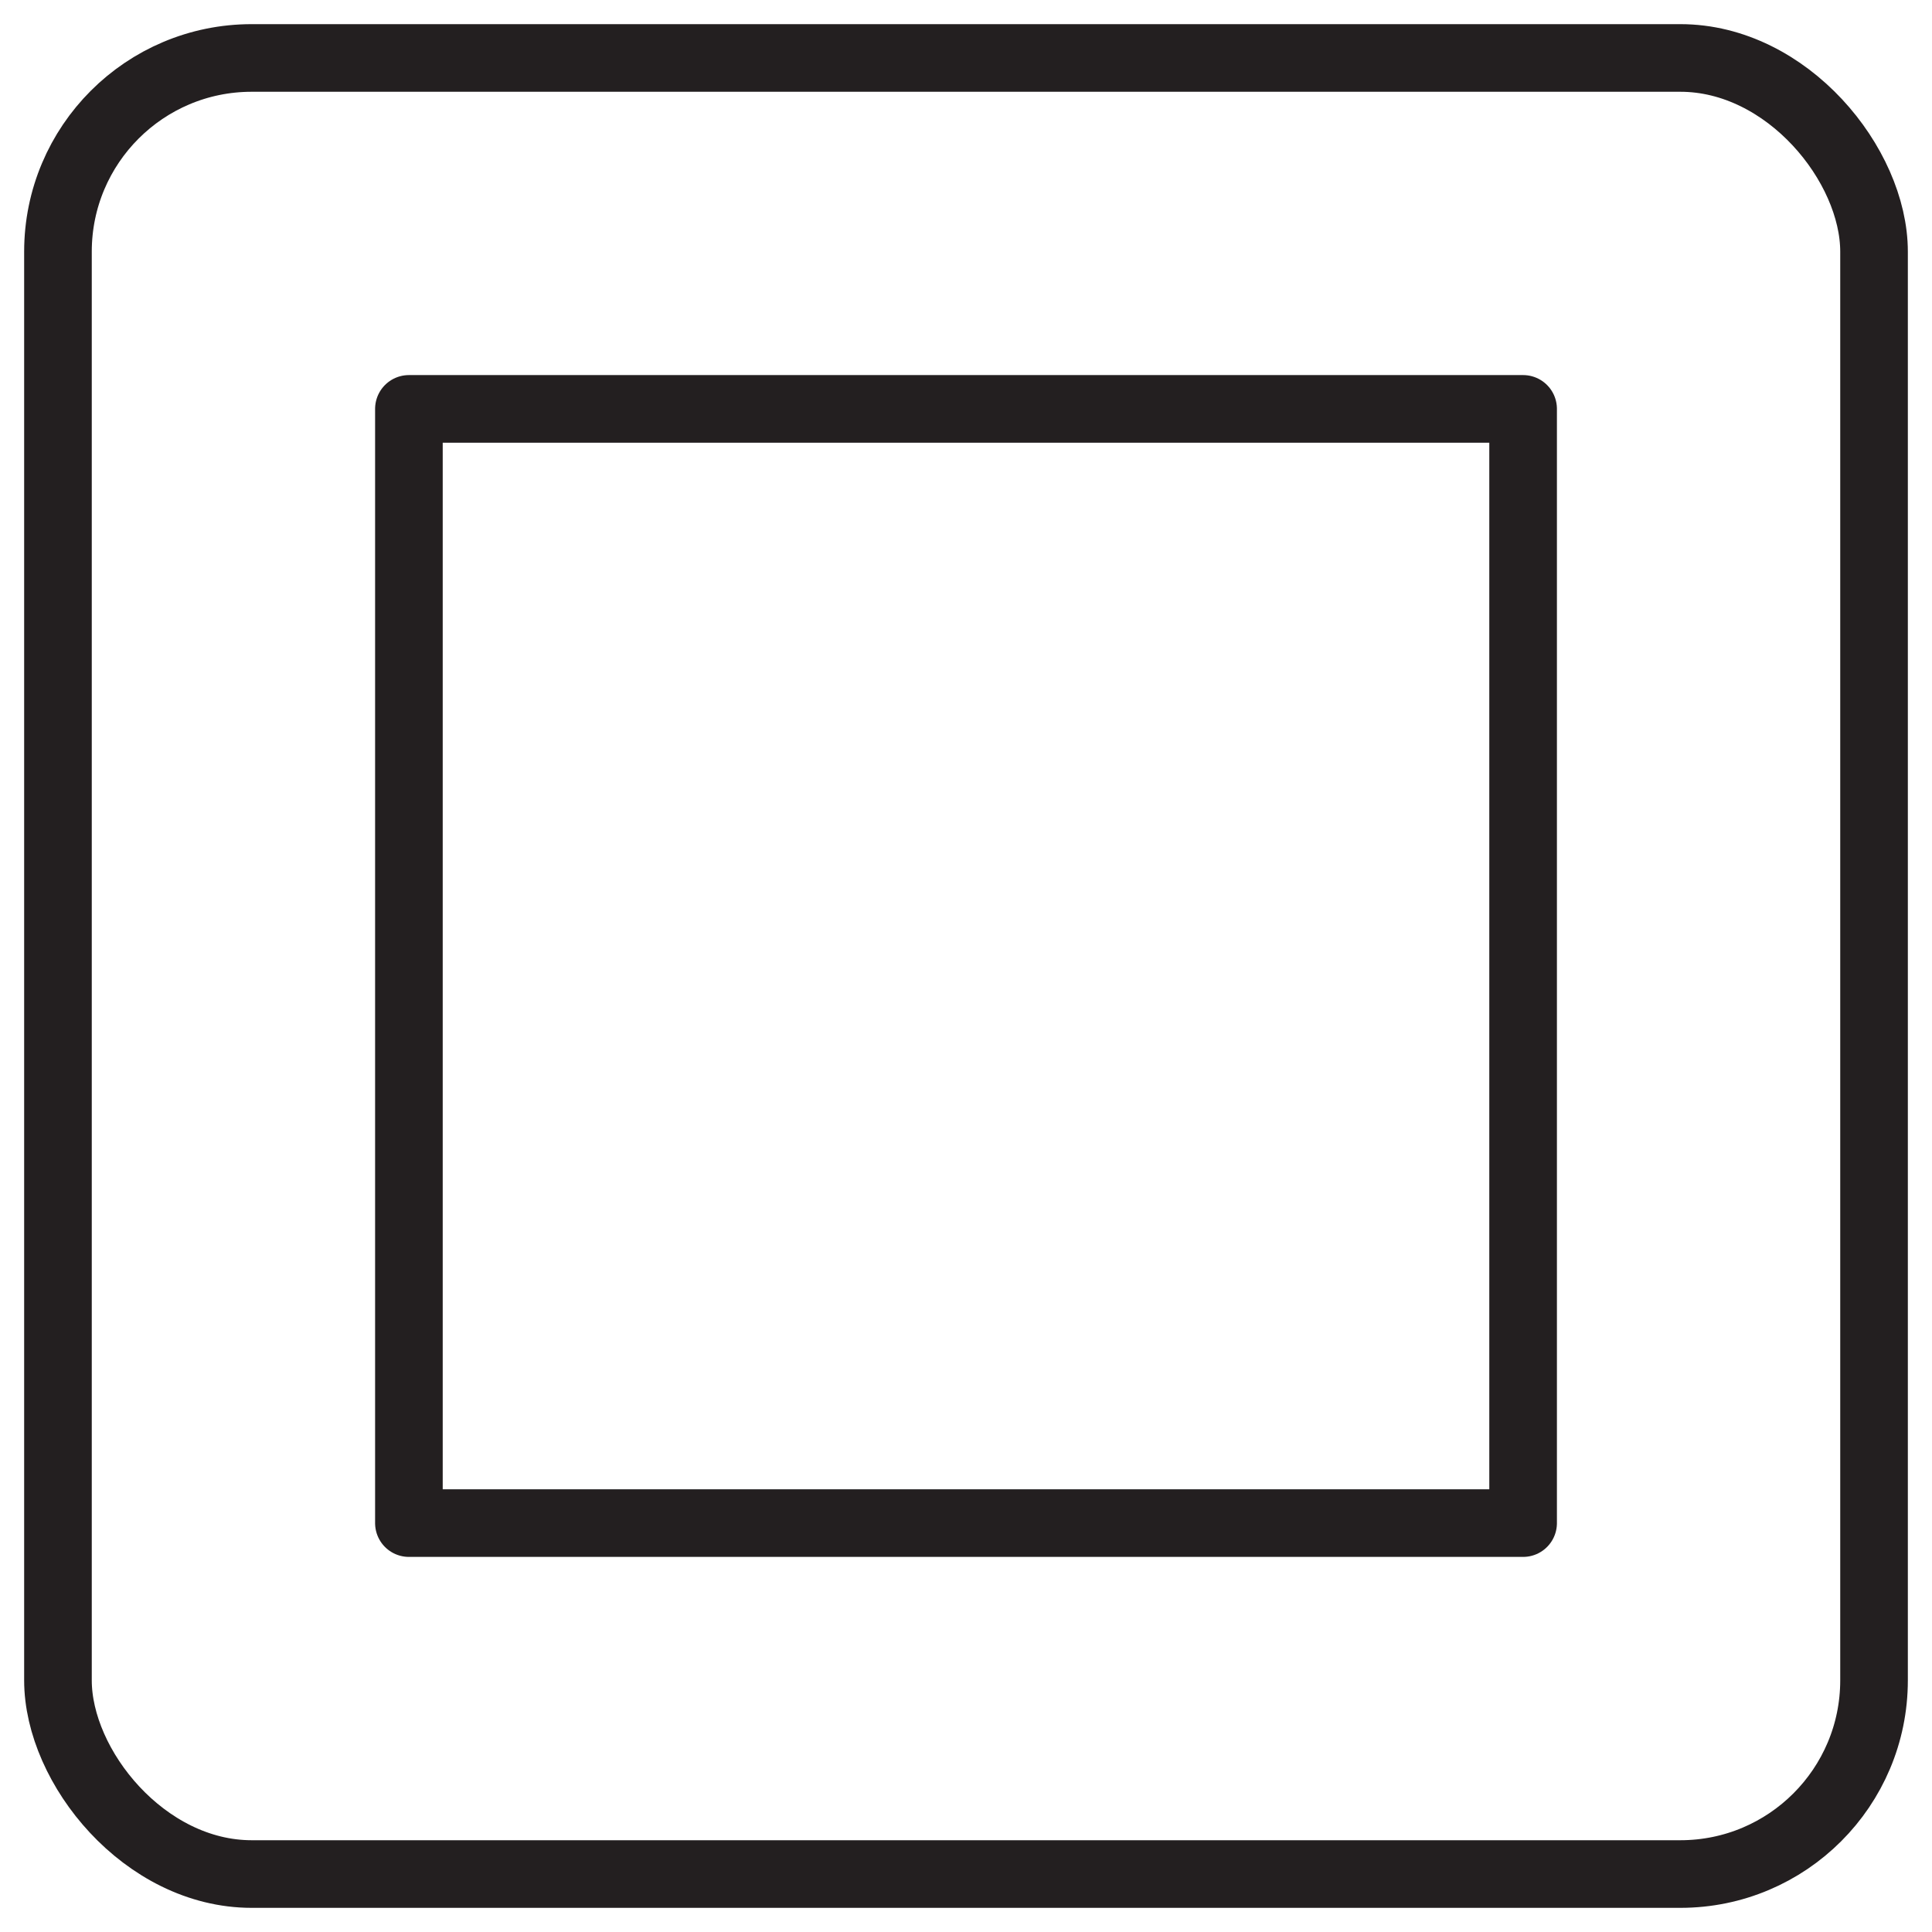 <?xml version="1.0" encoding="UTF-8"?><svg id="Autocolour_2_Image" xmlns="http://www.w3.org/2000/svg" viewBox="0 0 1000 1000"><defs><style>.cls-1{fill:none;stroke:#231f20;stroke-linecap:round;stroke-linejoin:round;stroke-width:35px;}</style></defs><rect class="cls-1" x="30" y="30" width="940" height="940" rx="100.26" ry="100.26"/><rect class="cls-1" x="211.65" y="211.65" width="576.71" height="576.71" transform="translate(0 1000) rotate(-90)"/></svg>